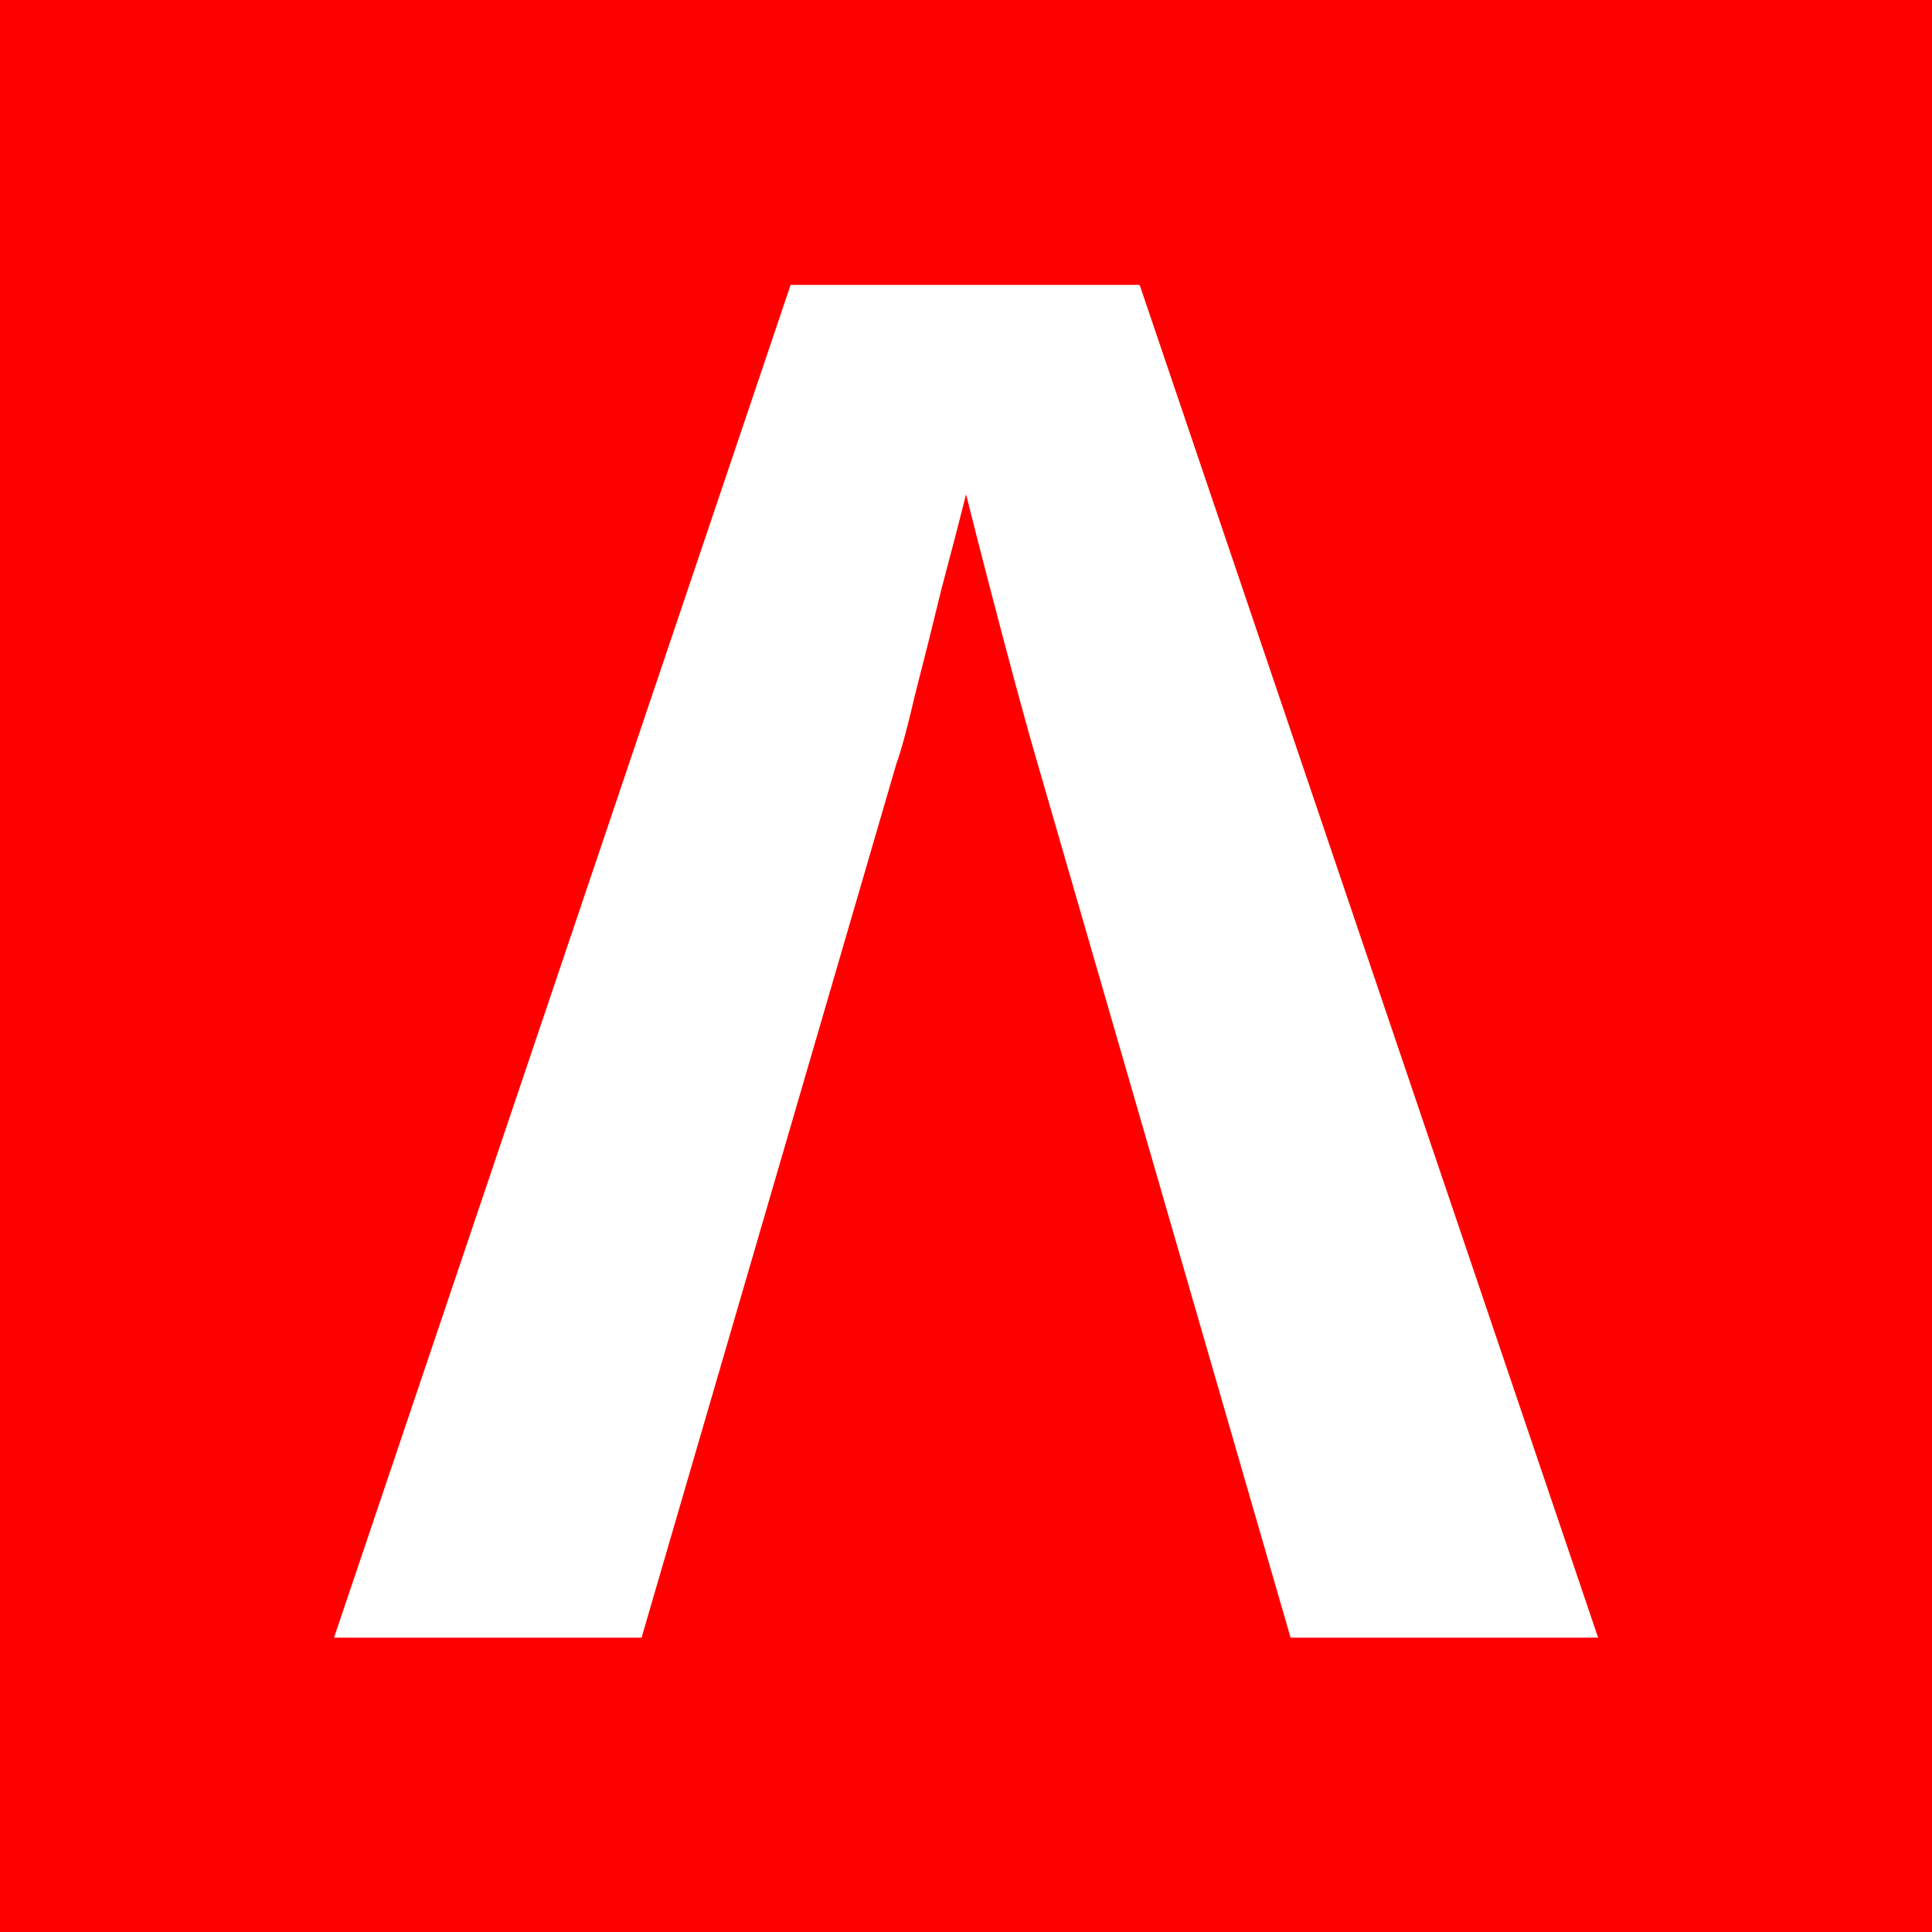 <svg width="256" height="256" viewBox="0 0 256 256" fill="none" xmlns="http://www.w3.org/2000/svg">
<rect x="0" y="0" width="256" height="256" fill="#333333" stroke="none"/>
<g clip-path="url(#clip0_2_4)">
<rect width="256" height="256" fill="#FF0000"/>
<path d="M44.26 217L104.76 37.75H151.01L211.76 217H171.01L137.51 101.25C136.676 98.417 135.676 94.833 134.51 90.5C133.343 86.167 132.176 81.75 131.01 77.25C129.843 72.75 128.843 68.833 128.01 65.5C127.176 68.833 126.093 73 124.76 78C123.593 82.833 122.426 87.5 121.26 92C120.26 96.333 119.426 99.417 118.76 101.25L85.01 217H44.26Z" fill="white"/>
</g>
<defs>
<clipPath id="clip0_2_4">
<rect width="256" height="256" fill="white"/>
</clipPath>
</defs>
</svg>
